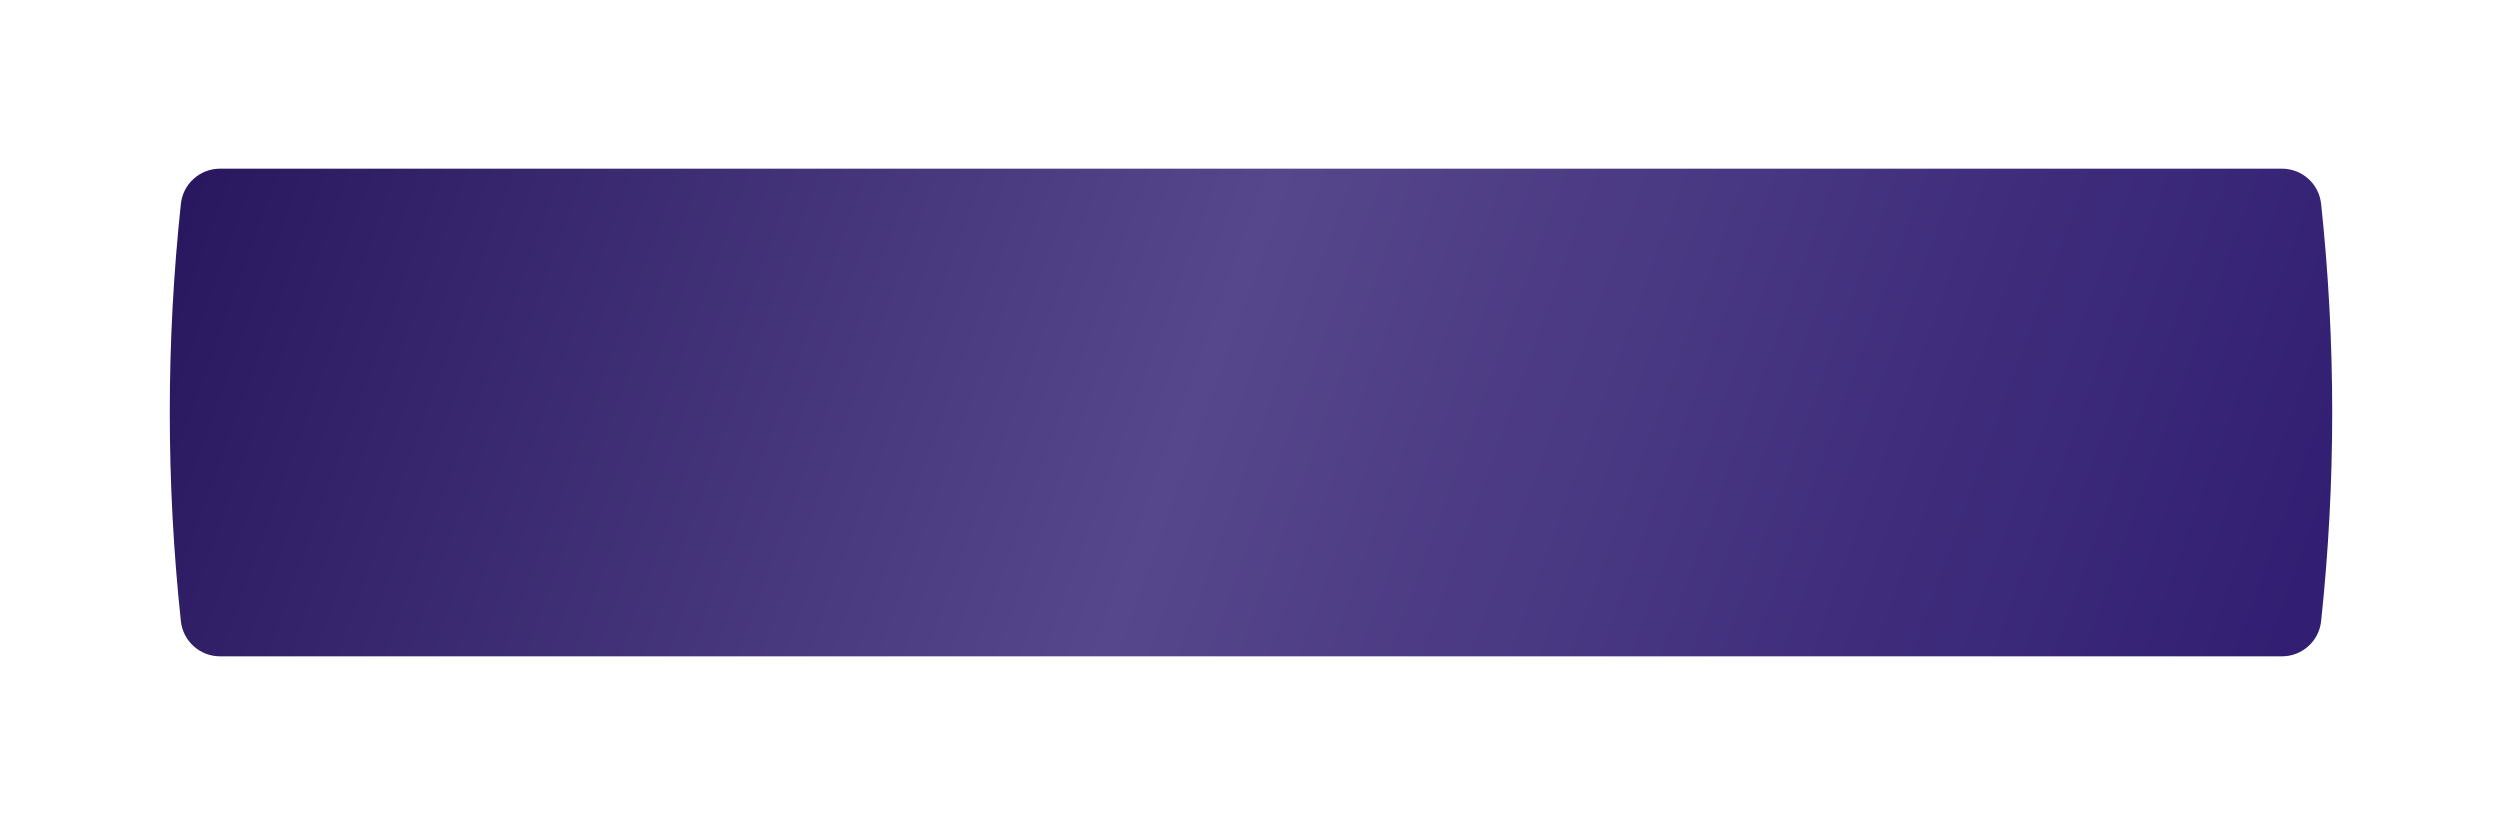<?xml version="1.0" encoding="UTF-8"?> <svg xmlns="http://www.w3.org/2000/svg" width="415" height="137" viewBox="0 0 415 137" fill="none"> <g filter="url(#filter0_d_1480_213)"> <path d="M30.025 33.838C30.379 30.518 33.18 28 36.519 28H378.812C382.151 28 384.952 30.518 385.306 33.838C387.762 56.865 387.762 80.087 385.306 103.113C384.952 106.433 382.151 108.951 378.812 108.951H36.519C33.18 108.951 30.379 106.433 30.025 103.113C27.569 80.087 27.569 56.865 30.025 33.838Z" fill="url(#paint0_linear_1480_213)"></path> </g> <defs> <filter id="filter0_d_1480_213" x="0.707" y="0.524" width="413.918" height="135.904" filterUnits="userSpaceOnUse" color-interpolation-filters="sRGB"> <feFlood flood-opacity="0" result="BackgroundImageFix"></feFlood> <feColorMatrix in="SourceAlpha" type="matrix" values="0 0 0 0 0 0 0 0 0 0 0 0 0 0 0 0 0 0 127 0" result="hardAlpha"></feColorMatrix> <feOffset></feOffset> <feGaussianBlur stdDeviation="13.738"></feGaussianBlur> <feComposite in2="hardAlpha" operator="out"></feComposite> <feColorMatrix type="matrix" values="0 0 0 0 0.396 0 0 0 0 0.294 0 0 0 0 0.725 0 0 0 0.41 0"></feColorMatrix> <feBlend mode="normal" in2="BackgroundImageFix" result="effect1_dropShadow_1480_213"></feBlend> <feBlend mode="normal" in="SourceGraphic" in2="effect1_dropShadow_1480_213" result="shape"></feBlend> </filter> <linearGradient id="paint0_linear_1480_213" x1="31.511" y1="31.71" x2="362.321" y2="152.469" gradientUnits="userSpaceOnUse"> <stop stop-color="#291860"></stop> <stop offset="0.479" stop-color="#56468B"></stop> <stop offset="1" stop-color="#321F73"></stop> </linearGradient> </defs> </svg> 